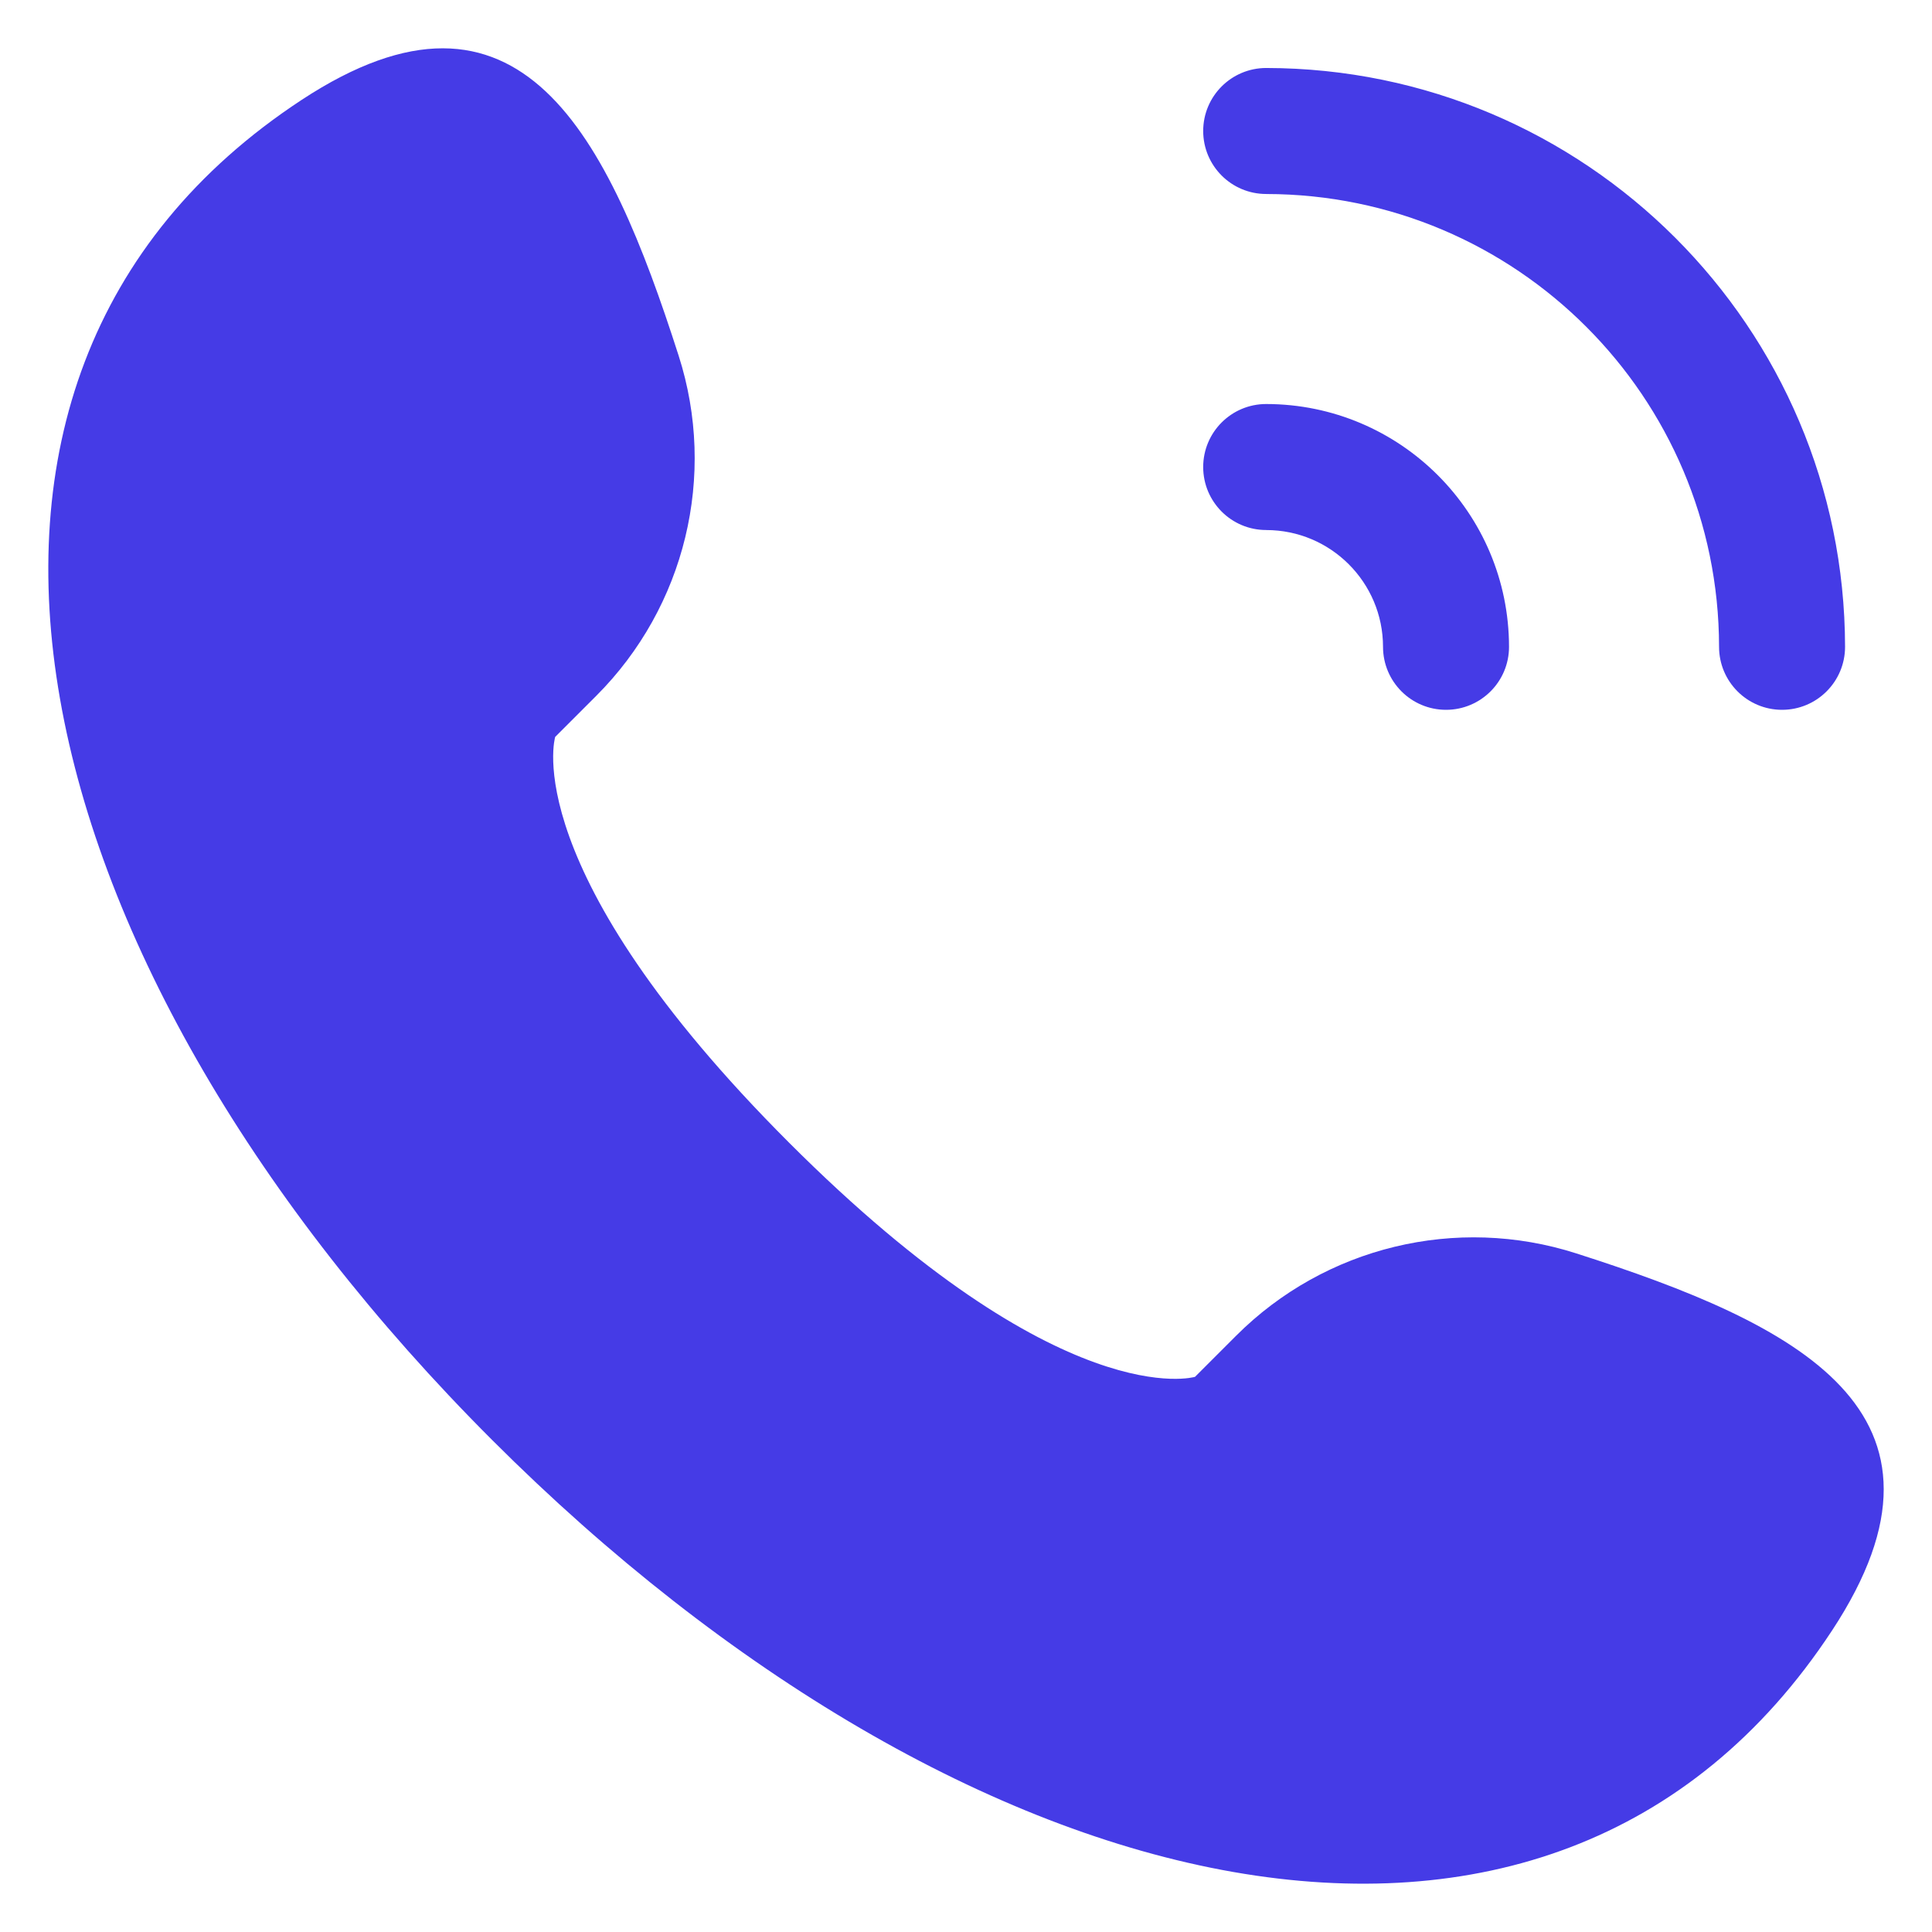 <svg xmlns="http://www.w3.org/2000/svg" id="Layer_1" viewBox="0 0 100 100"><path d="m94.825 84.397c-14.541 22.12-44.994 14.491-69.355-9.866s-31.986-54.81-9.866-69.355c11.329-7.449 15.871 1.852 19.522 13.232 1.99 6.206.343 13.003-4.266 17.61l-2.124 2.124s-2.061 6.833 12.108 21.004 21.009 12.119 21.009 12.119l2.124-2.124c4.607-4.609 11.405-6.255 17.61-4.266 11.386 3.644 20.687 8.192 13.238 19.522zm-29.286-74.355c12.938.014 23.424 10.499 23.439 23.437 0 1.801 1.46 3.261 3.261 3.261s3.261-1.46 3.261-3.261c-.024-16.537-13.425-29.937-29.962-29.96-1.801 0-3.261 1.46-3.261 3.261s1.46 3.261 3.261 3.261zm0 17.393c3.337.002 6.043 2.707 6.046 6.044 0 1.801 1.46 3.261 3.261 3.261 1.801 0 3.261-1.46 3.261-3.261-.008-6.938-5.631-12.559-12.569-12.567-1.801 0-3.261 1.46-3.261 3.261 0 1.801 1.46 3.261 3.261 3.261z" fill="#453be6"></path></svg>